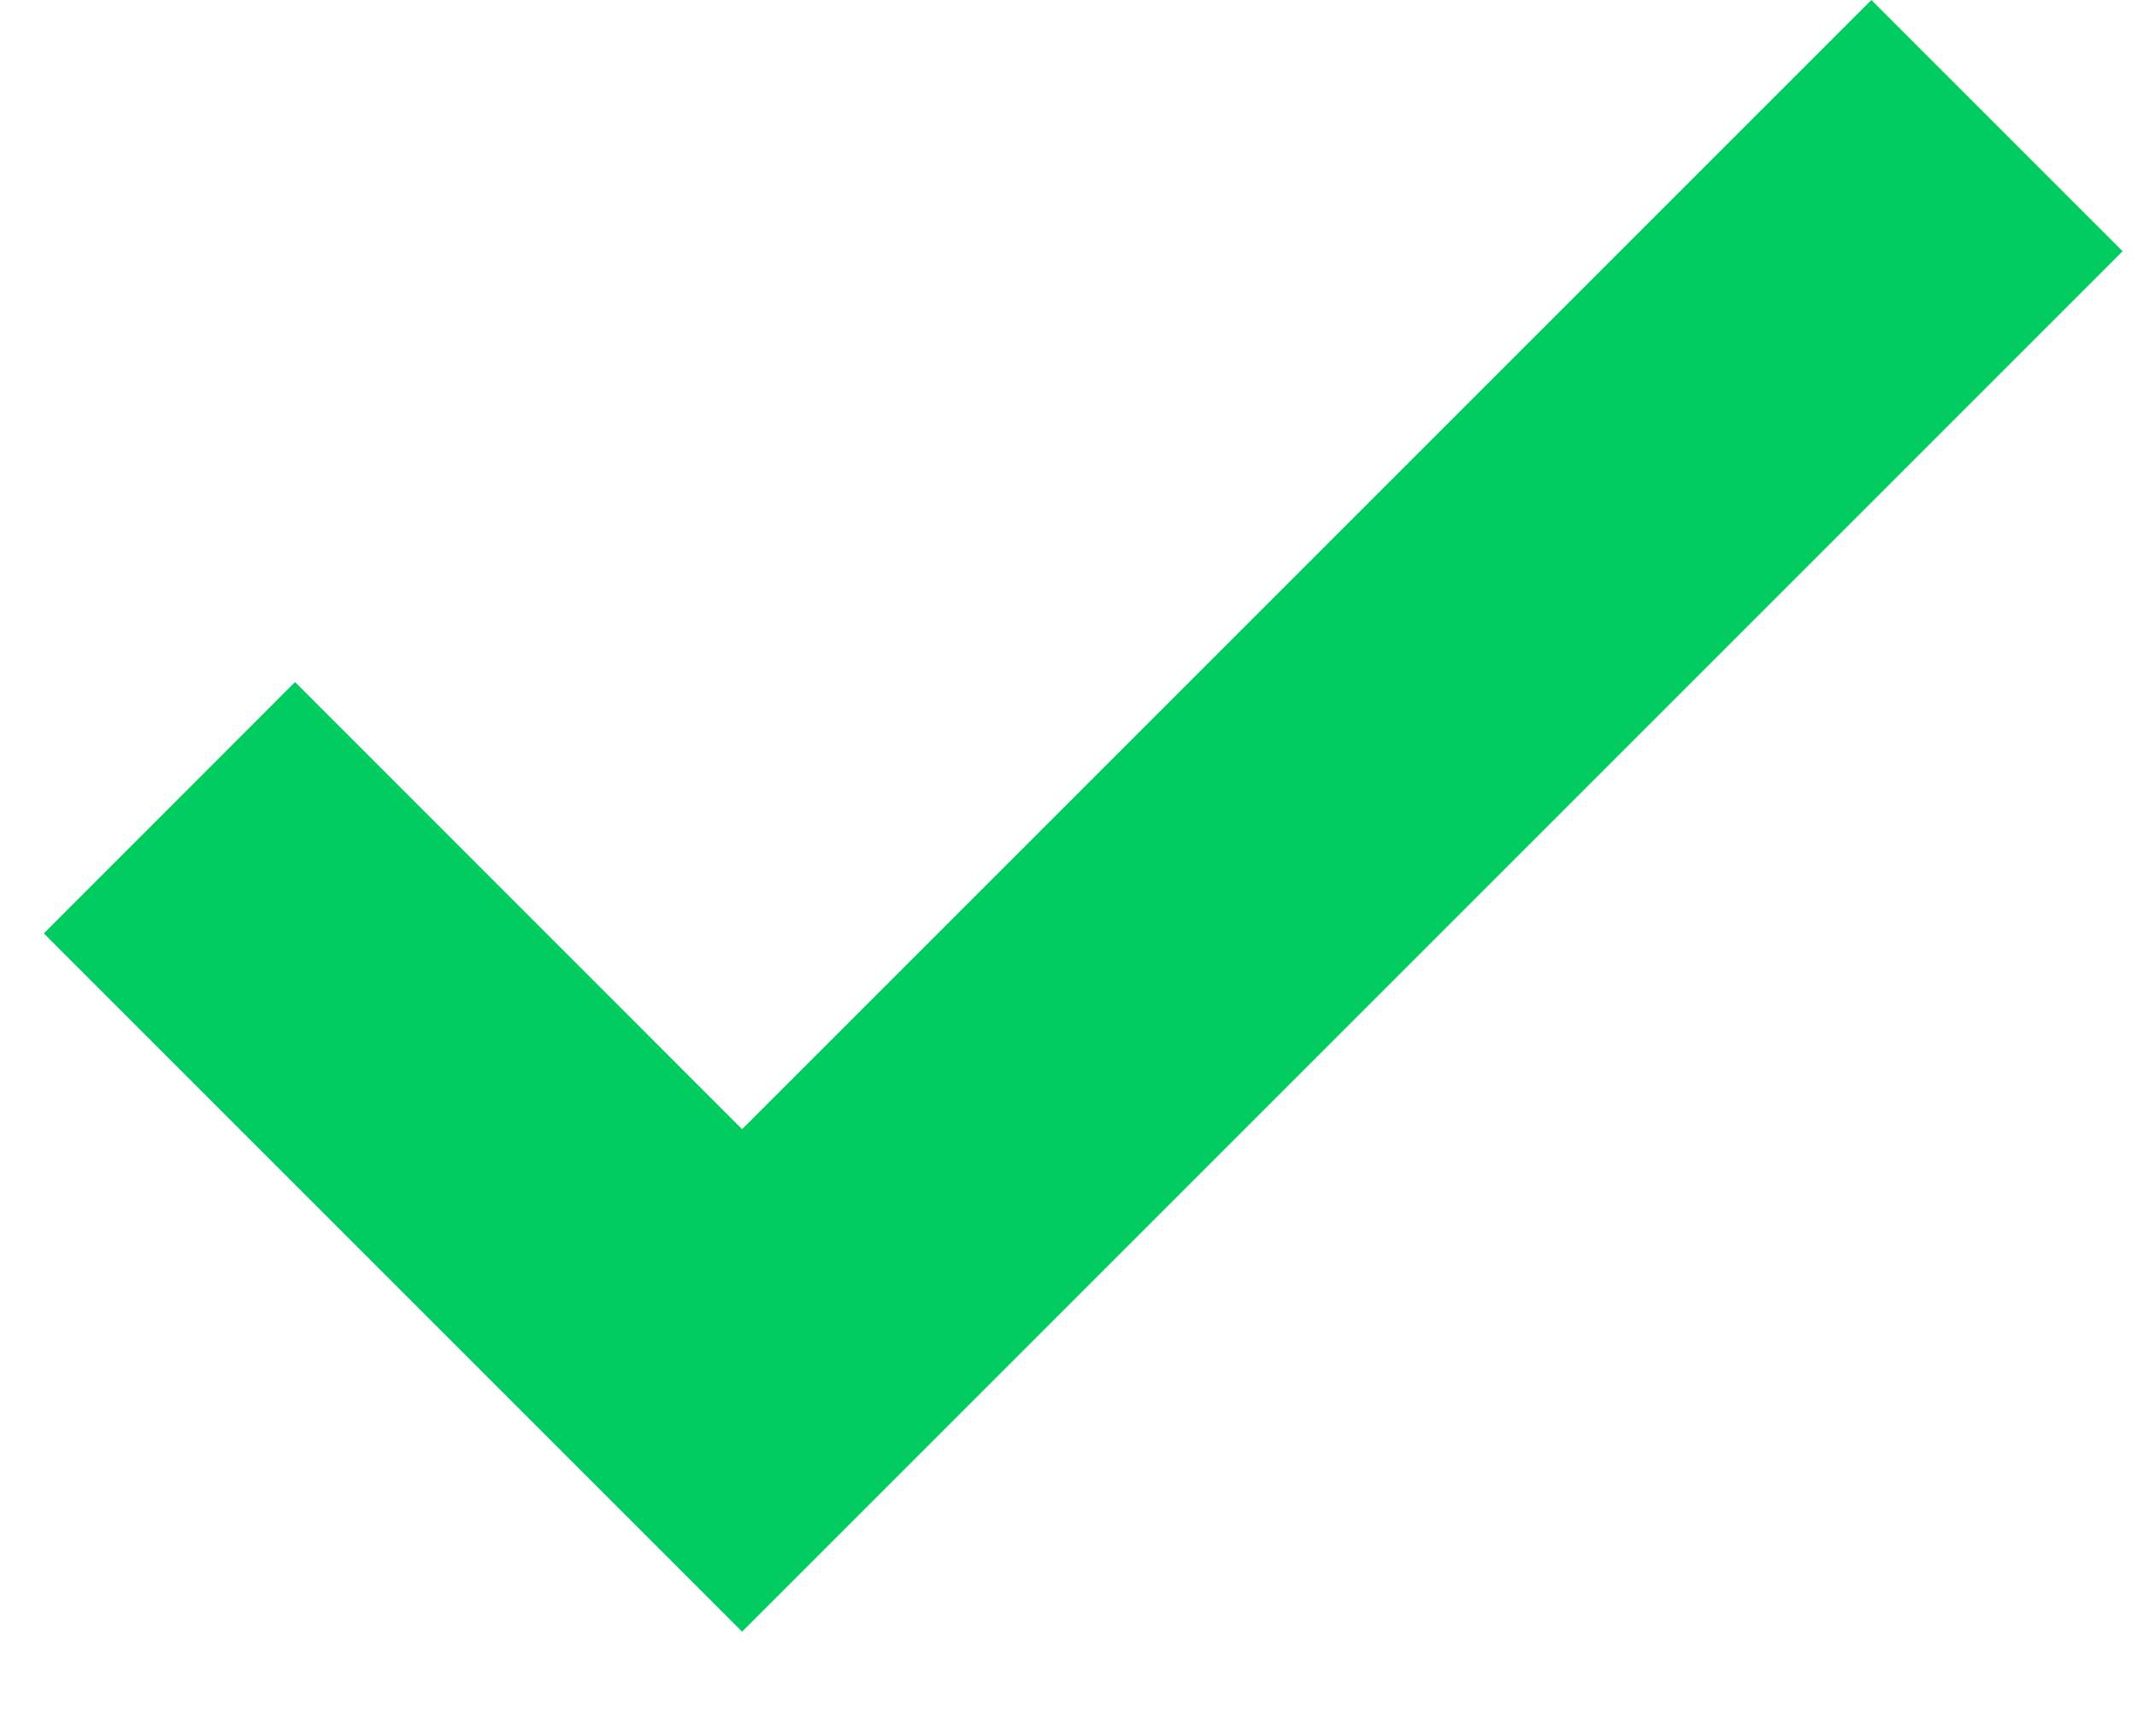 <svg width="16" height="13" viewBox="0 0 16 13" fill="none" xmlns="http://www.w3.org/2000/svg">
<path d="M5.556 12.217L0.328 6.989L2.209 5.107L5.556 8.455L14.011 0L15.892 1.881L5.556 12.217Z" fill="#00CC60"/>
</svg>
